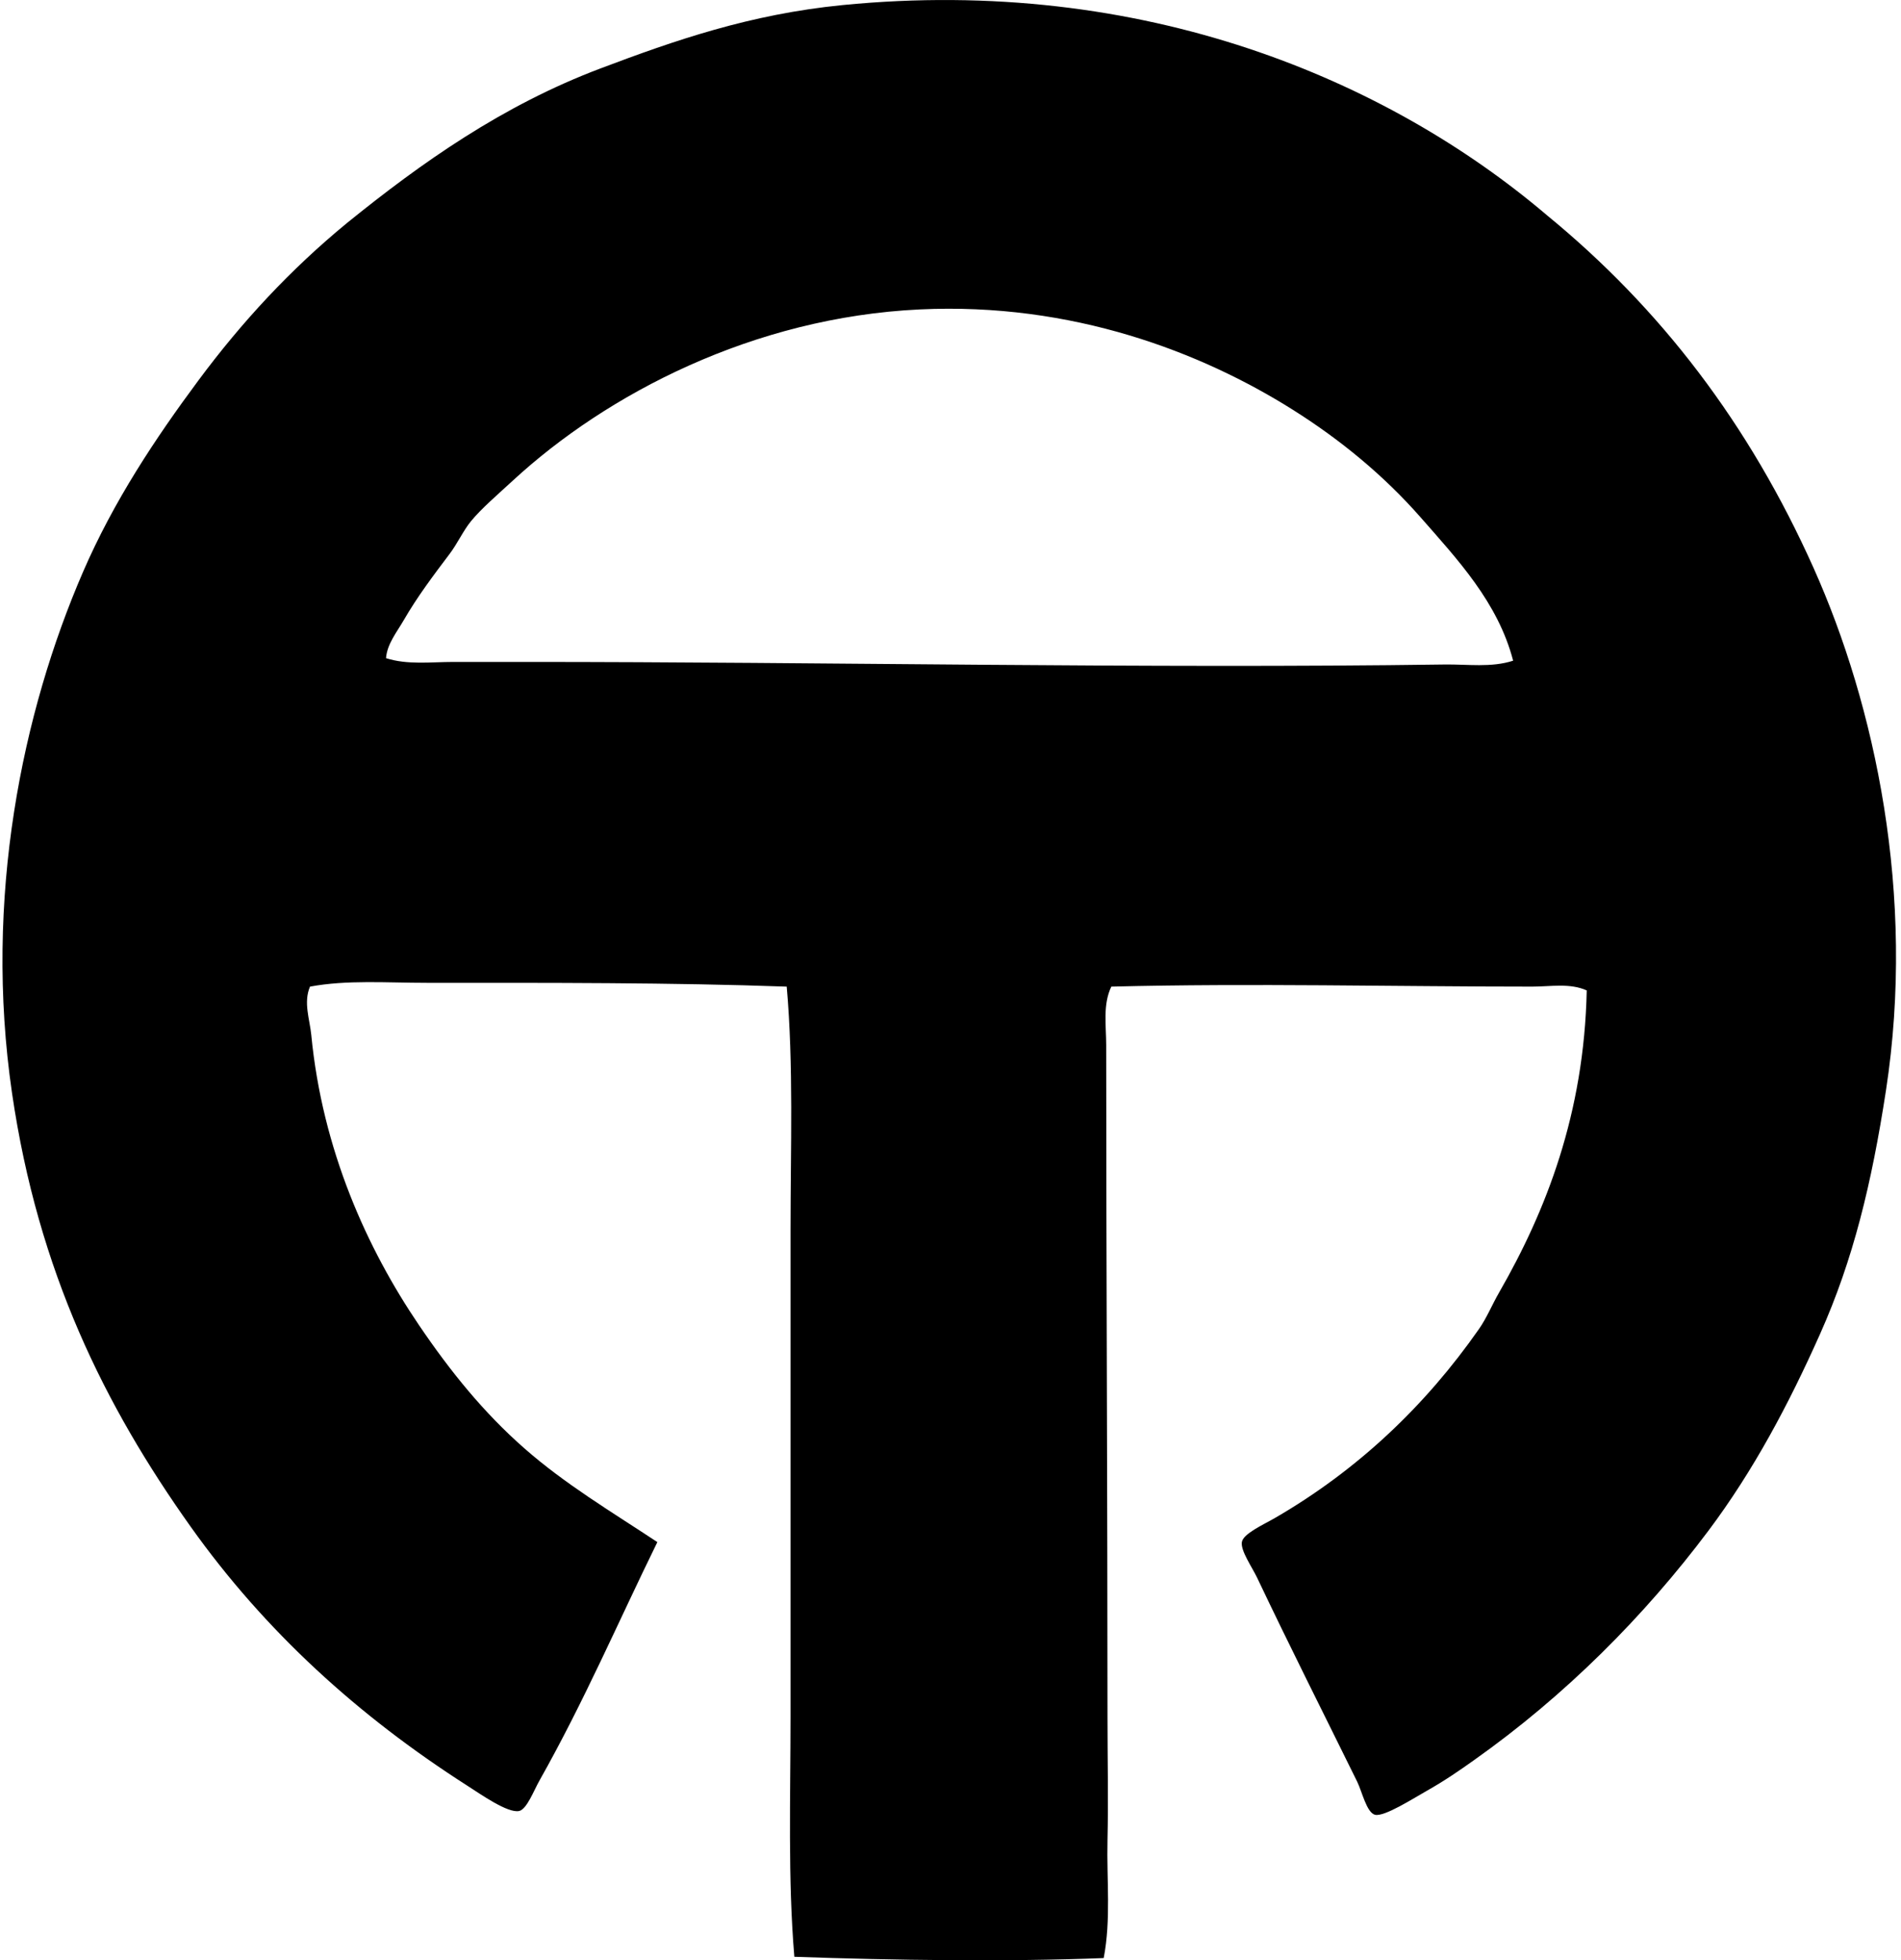 <svg xmlns="http://www.w3.org/2000/svg" width="194" height="200" fill="none" viewBox="0 0 194 200">
  <path fill="#000" fill-rule="evenodd" d="M161.928 101.05c-1.716-.77-3.665-.387-5.564-.387-13.942.002-28.62-.362-42.954 0-.881 1.846-.52 3.982-.52 5.954.003 22.705.132 45.658.132 68.576 0 4.203.095 8.428 0 12.55-.095 4.066.372 8.114-.388 12.035-9.828.39-21.43.227-31.57-.129-.667-7.917-.39-16.268-.388-24.583.003-16.478-.002-33.073 0-49.686 0-8.352.314-16.653-.39-24.715-11.727-.422-24.377-.387-36.747-.387-4.069 0-8.133-.317-11.904.387-.688 1.614-.023 3.349.13 4.918 1.133 11.759 5.698 21.817 10.999 29.627 3.188 4.702 6.582 8.903 10.738 12.553 4.163 3.66 8.847 6.445 13.583 9.575-3.985 8.119-7.458 16.223-12.03 24.326-.575 1.016-1.292 2.93-2.07 3.107-1.163.261-3.987-1.746-5.306-2.587-11.128-7.115-20.643-15.767-28.206-26.397-8.786-12.346-15.582-26.046-18.245-44.254C-1.686 91.615 2.28 72.65 8.472 58.354c3.135-7.241 7.4-13.646 11.774-19.537 4.47-6.018 9.401-11.324 15.14-16.044 7.636-6.184 15.9-12.02 25.879-15.785C68.805 4.142 76.518 1.45 85.977.519 116.66-2.506 141.63 8.14 157.915 22c11.497 9.433 20.55 21.173 27.172 35.97 6.249 13.968 10.45 33.318 7.375 53.309-1.458 9.481-3.336 17.247-6.729 24.841-3.196 7.157-6.77 13.9-11.384 20.055-6.538 8.715-14.604 16.821-23.937 23.419-1.411 1-2.906 2.047-4.786 3.107-1.324.743-4.362 2.697-5.306 2.457-.851-.216-1.326-2.373-1.811-3.362-3.452-7.017-6.775-13.581-10.221-20.83-.515-1.078-1.691-2.745-1.556-3.623.134-.865 2.183-1.775 3.365-2.458 8.496-4.918 15.376-11.479 20.83-19.282.796-1.136 1.329-2.463 2.07-3.752 4.778-8.307 8.665-18.219 8.931-30.801Zm-16.951-48.262c-3.734-4.257-8.185-7.927-13.069-10.997-9.316-5.86-22.486-10.957-38.039-10.221-16.993.802-31.95 8.626-41.533 17.465-1.5 1.385-3.233 2.87-4.27 4.14-.806.99-1.376 2.276-2.201 3.365-1.654 2.189-3.291 4.362-4.657 6.727-.72 1.247-1.704 2.434-1.814 3.884 2.194.702 4.57.388 6.858.385 2.403 0 4.84.003 7.247 0 30.798-.005 63.347.694 93.936.261 2.313-.034 4.752.34 6.983-.387-1.553-5.962-5.691-10.34-9.441-14.622Z" clip-rule="evenodd"/>
</svg>

